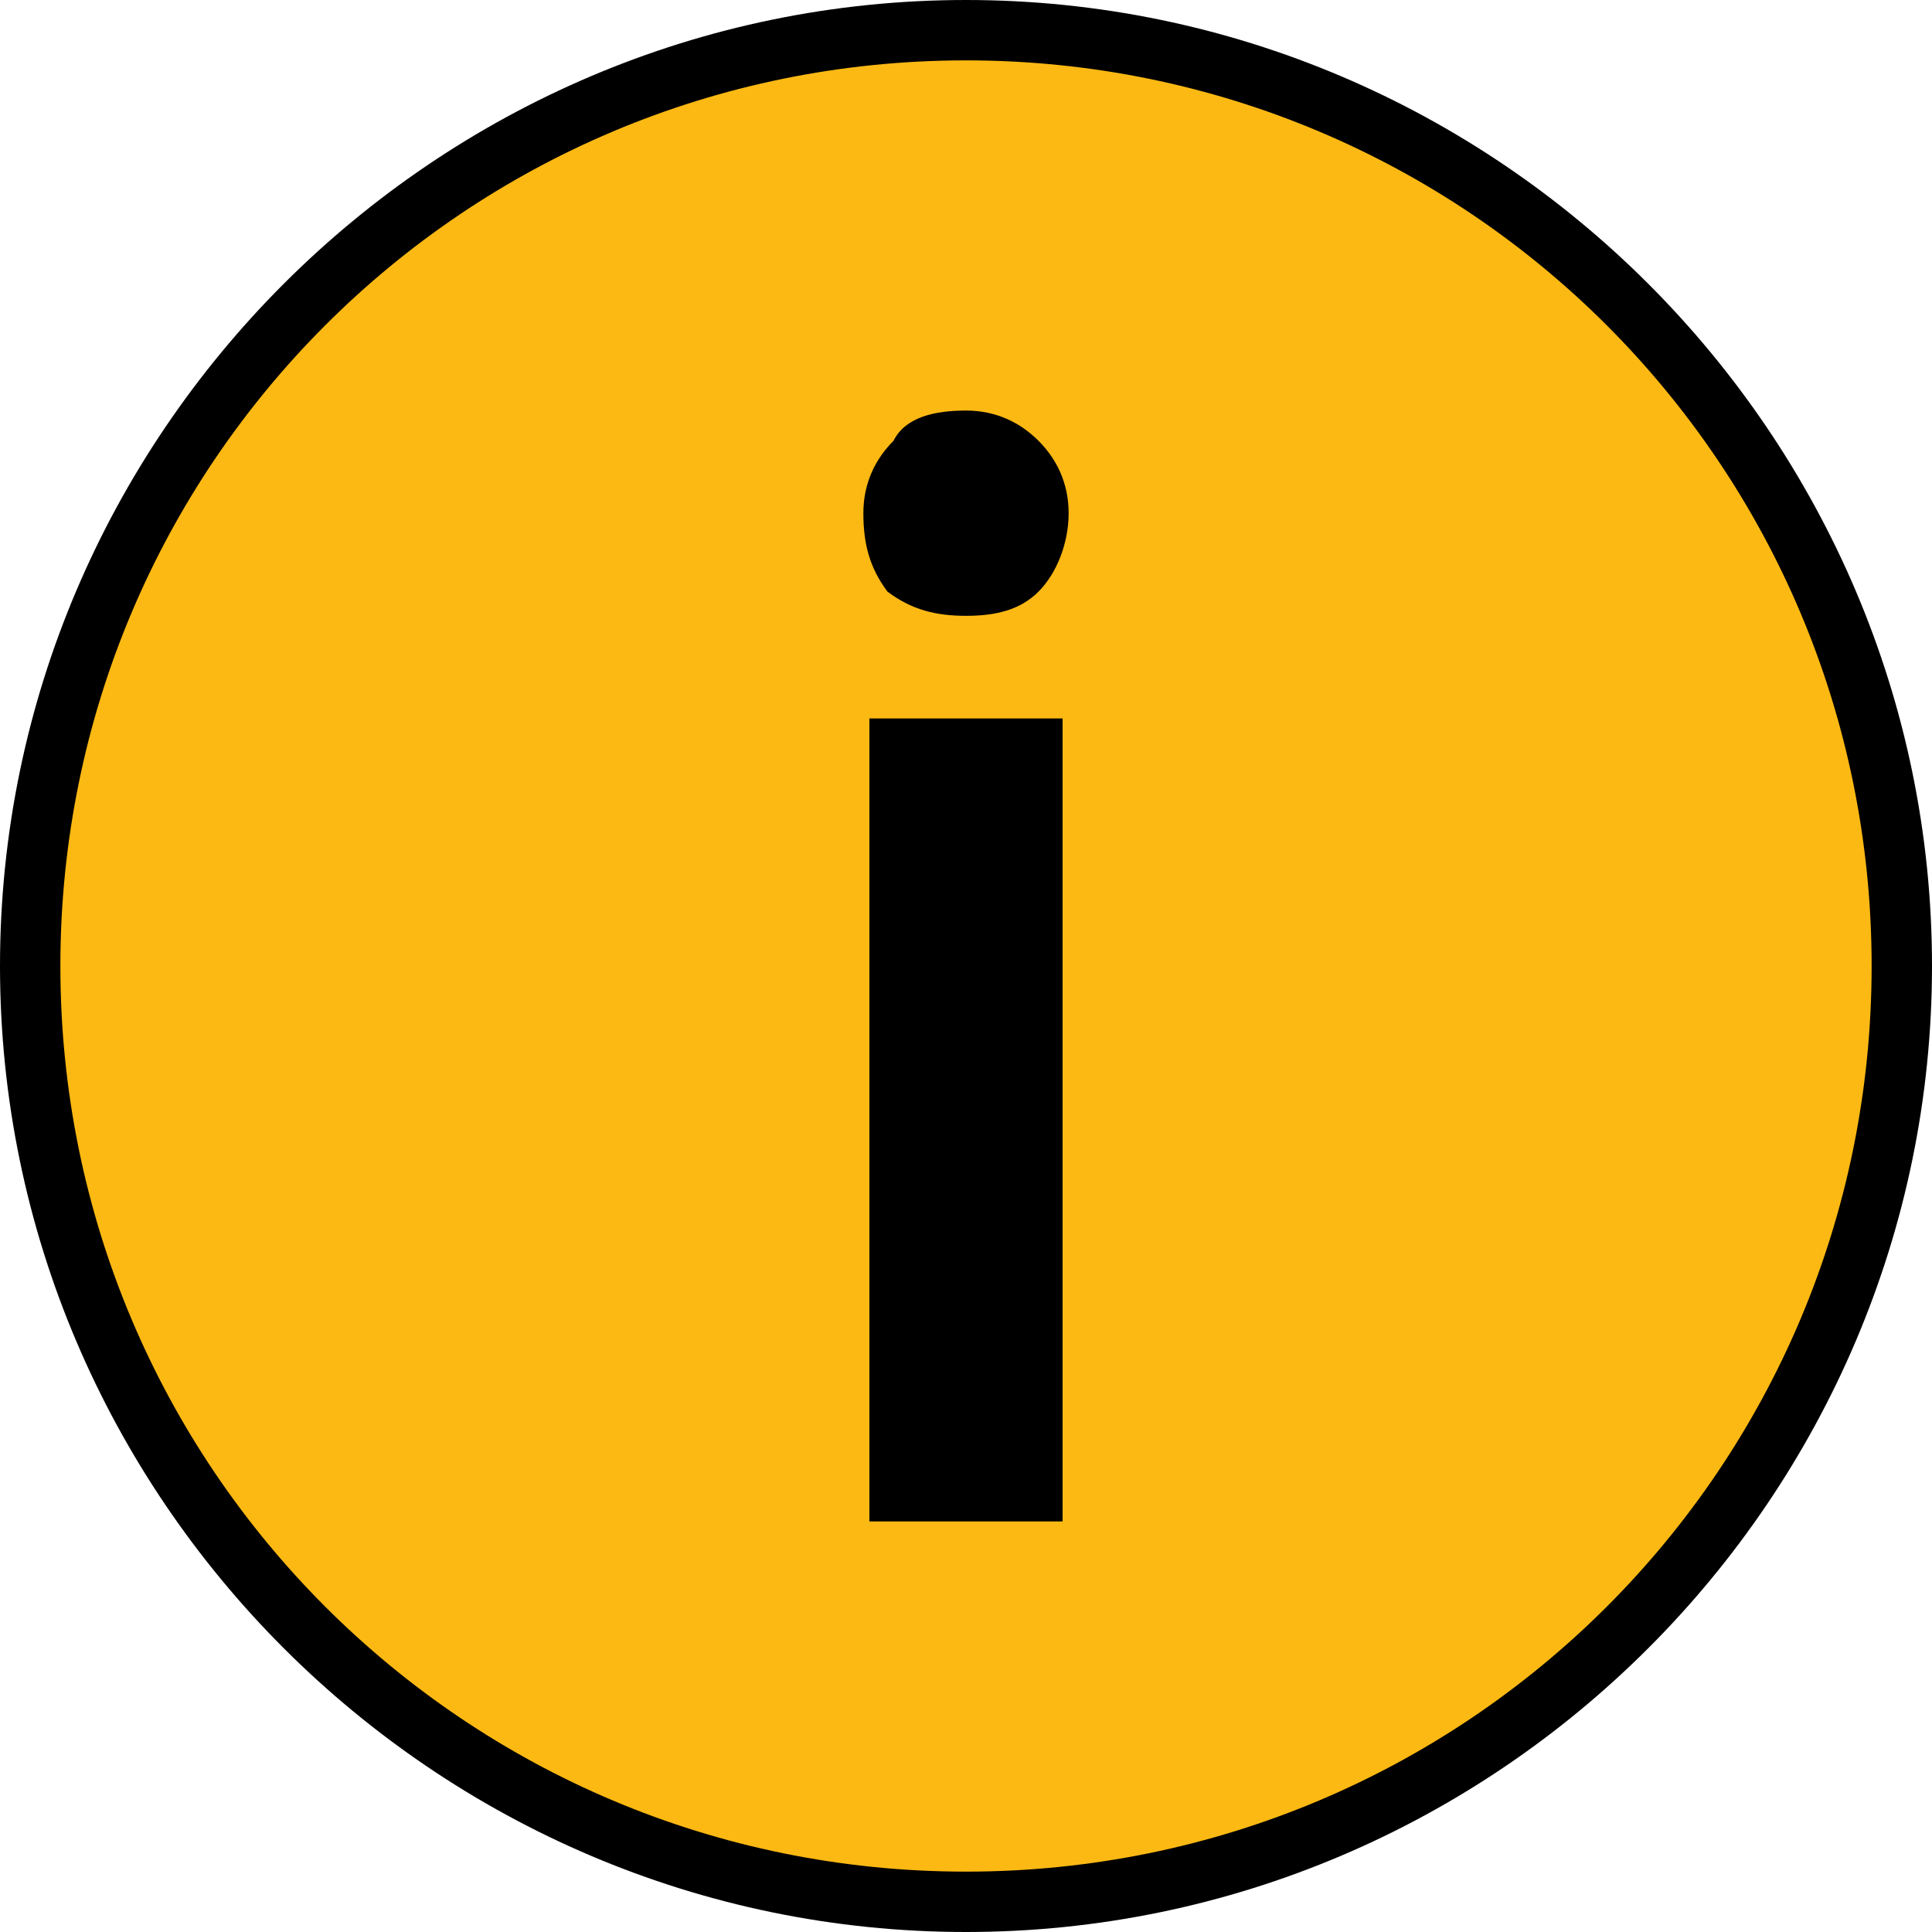 <?xml version="1.0" encoding="utf-8"?>
<!-- Generator: Adobe Illustrator 21.1.0, SVG Export Plug-In . SVG Version: 6.00 Build 0)  -->
<svg version="1.1" id="Layer_1" xmlns="http://www.w3.org/2000/svg" xmlns:xlink="http://www.w3.org/1999/xlink" x="0px" y="0px"
	 viewBox="0 0 32 32" style="enable-background:new 0 0 32 32;" xml:space="preserve">
<style type="text/css">
	.st0{fill:#FDB913;}
</style>
<circle class="st0" cx="16" cy="16" r="15.5"/>
<path d="M16,32C7.2,32,0,24.8,0,16C0,7.2,7.2,0,16,0c8.8,0,16,7.2,16,16C32,24.8,24.8,32,16,32z M16,1C7.7,1,1,7.7,1,16
	s6.7,15,15,15s15-6.7,15-15S24.3,1,16,1z"/>
<g>
	<path d="M14.3,8.5c0-0.5,0.2-0.9,0.5-1.2C15,6.9,15.5,6.8,16,6.8c0.5,0,0.9,0.2,1.2,0.5c0.3,0.3,0.5,0.7,0.5,1.2
		c0,0.5-0.2,1-0.5,1.3c-0.3,0.3-0.7,0.4-1.2,0.4c-0.5,0-0.9-0.1-1.3-0.4C14.4,9.4,14.3,9,14.3,8.5z M17.6,25.2h-3.2V11.9h3.2V25.2z"
		/>
</g>
</svg>
